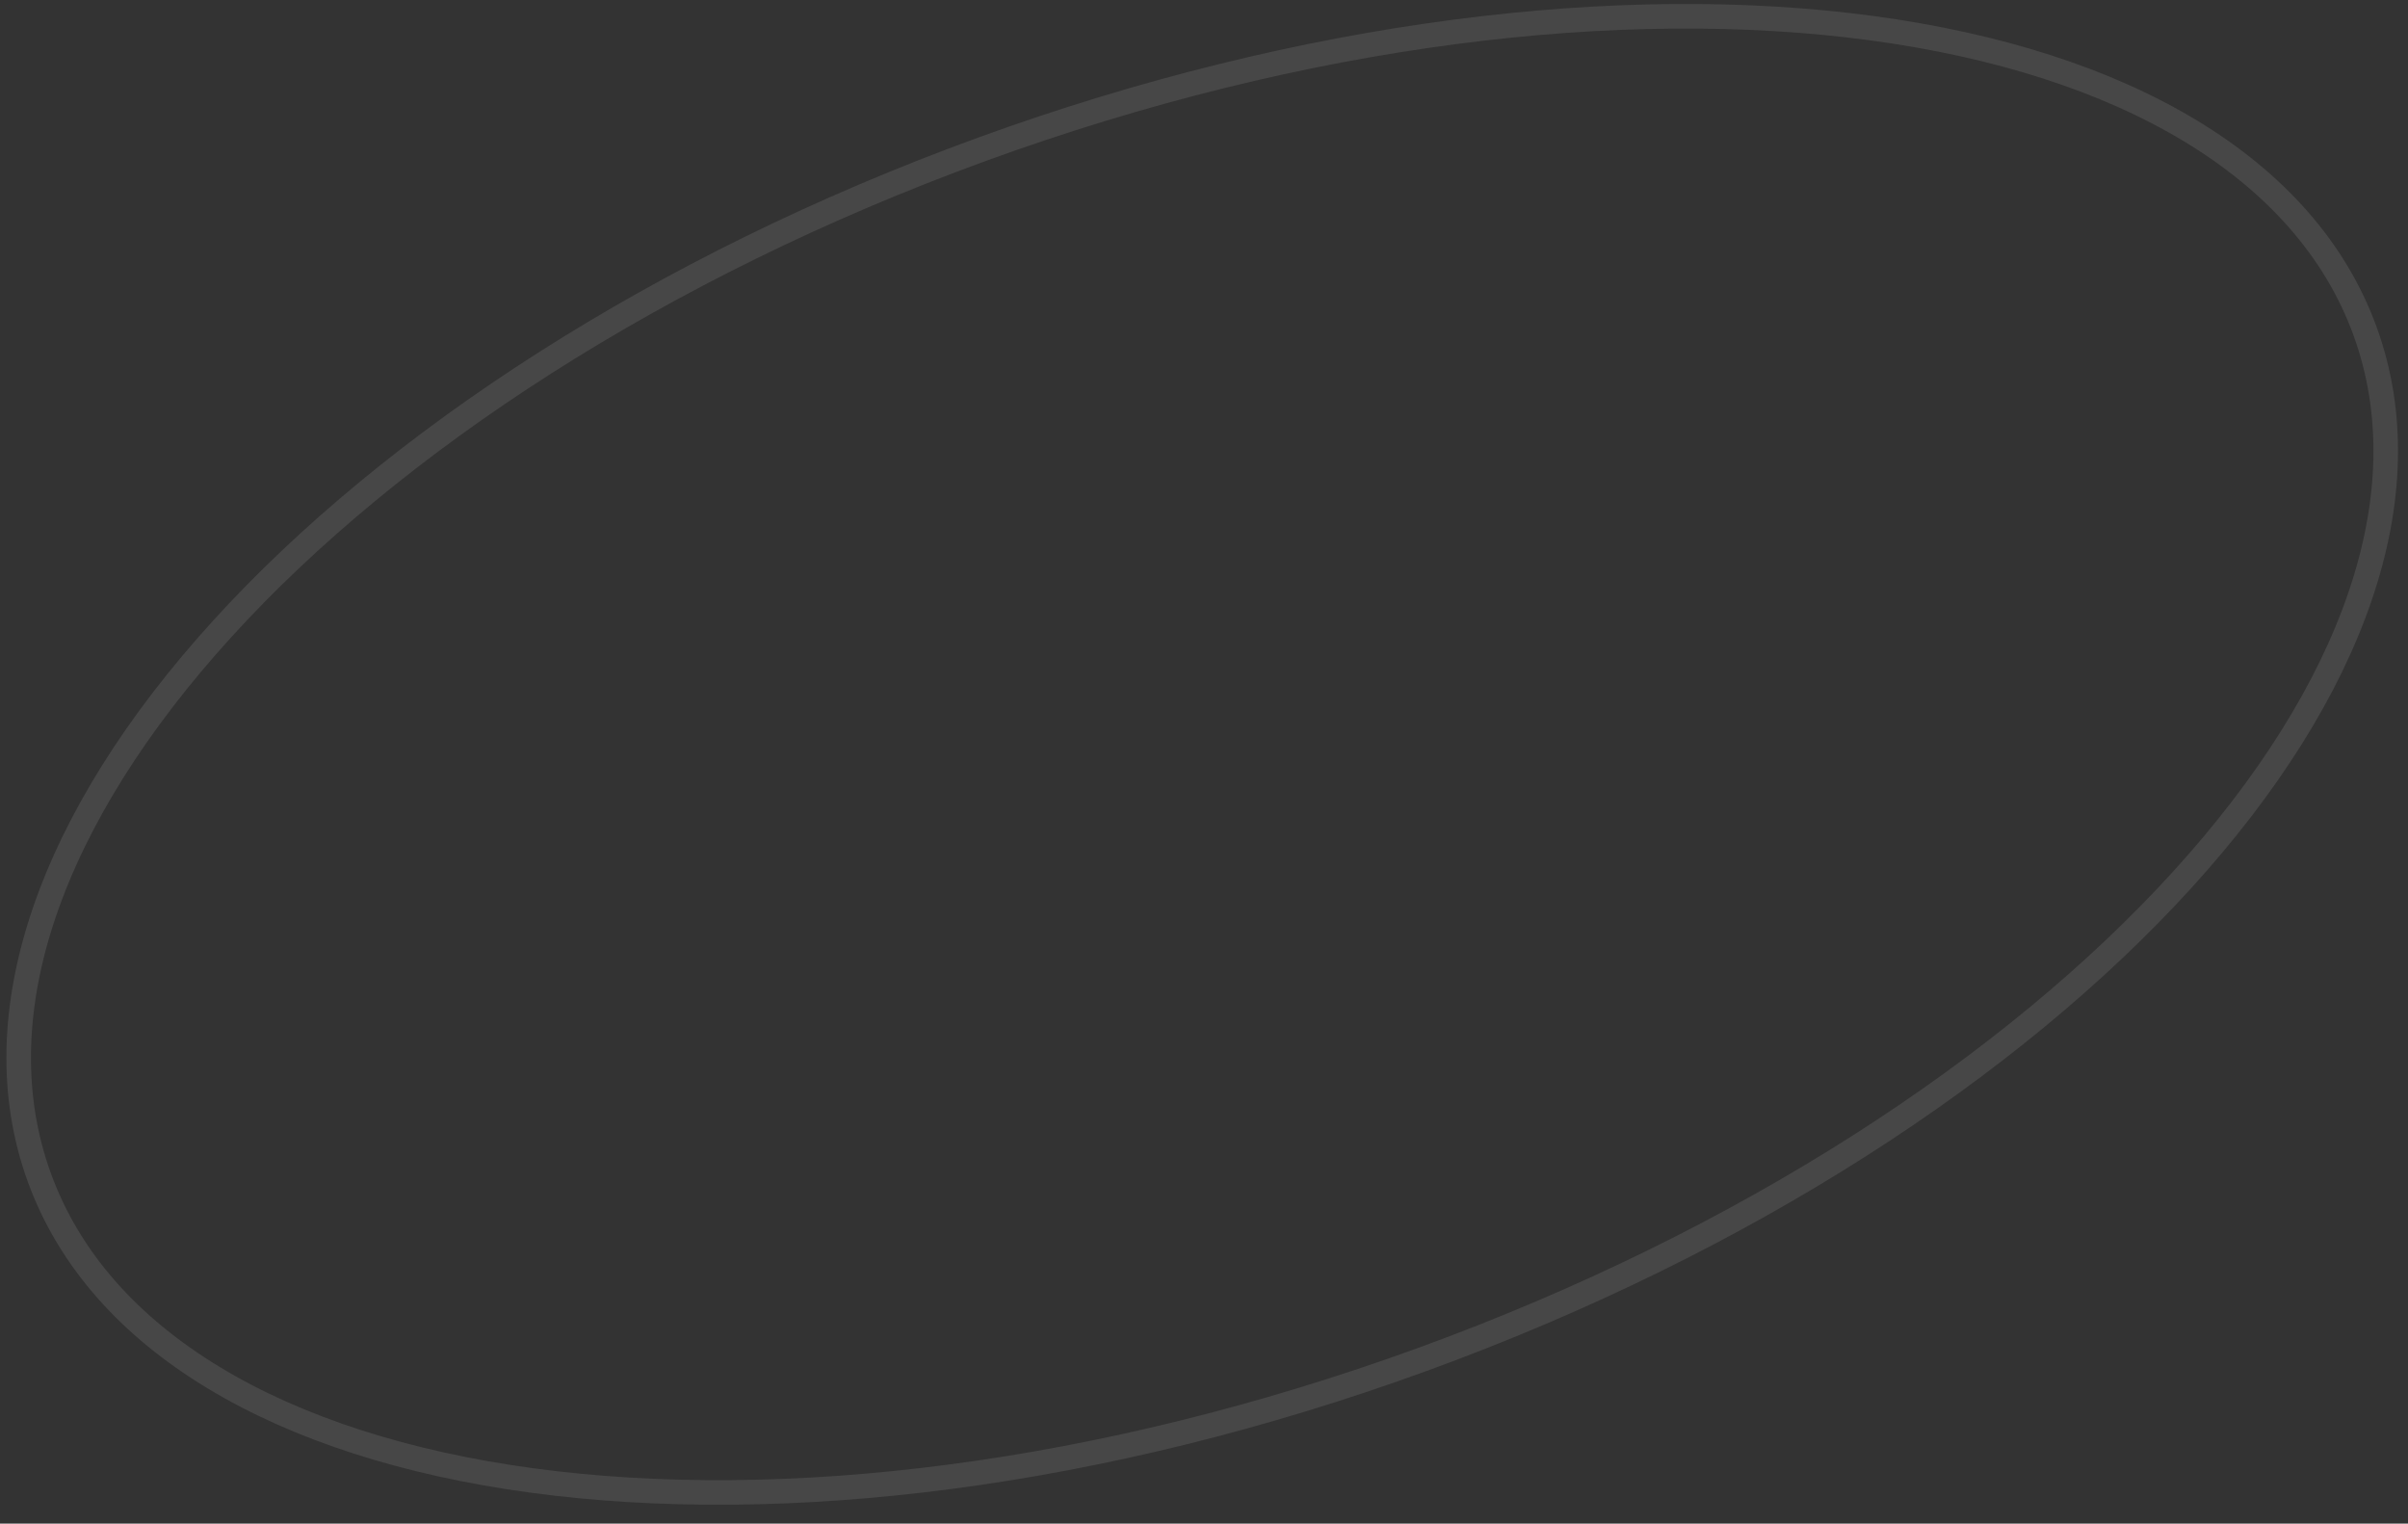 <?xml version="1.0" encoding="UTF-8"?> <svg xmlns="http://www.w3.org/2000/svg" width="98" height="62" viewBox="0 0 98 62" fill="none"><rect x="0" y="0" width="98" height="62" fill="#333333" stroke="none"/> <path d="M96.251 13.472C98.678 20.139 95.76 28.165 88.81 35.802C81.879 43.419 71.026 50.537 57.889 55.318C44.751 60.1 31.863 61.624 21.656 60.244C11.423 58.861 4.029 54.588 1.603 47.921C-0.824 41.254 2.094 33.228 9.043 25.591C15.975 17.973 26.828 10.856 39.965 6.074C53.103 1.293 65.991 -0.231 76.198 1.149C86.43 2.532 93.824 6.805 96.251 13.472Z" stroke="white" stroke-opacity="0.1"></path> </svg> 